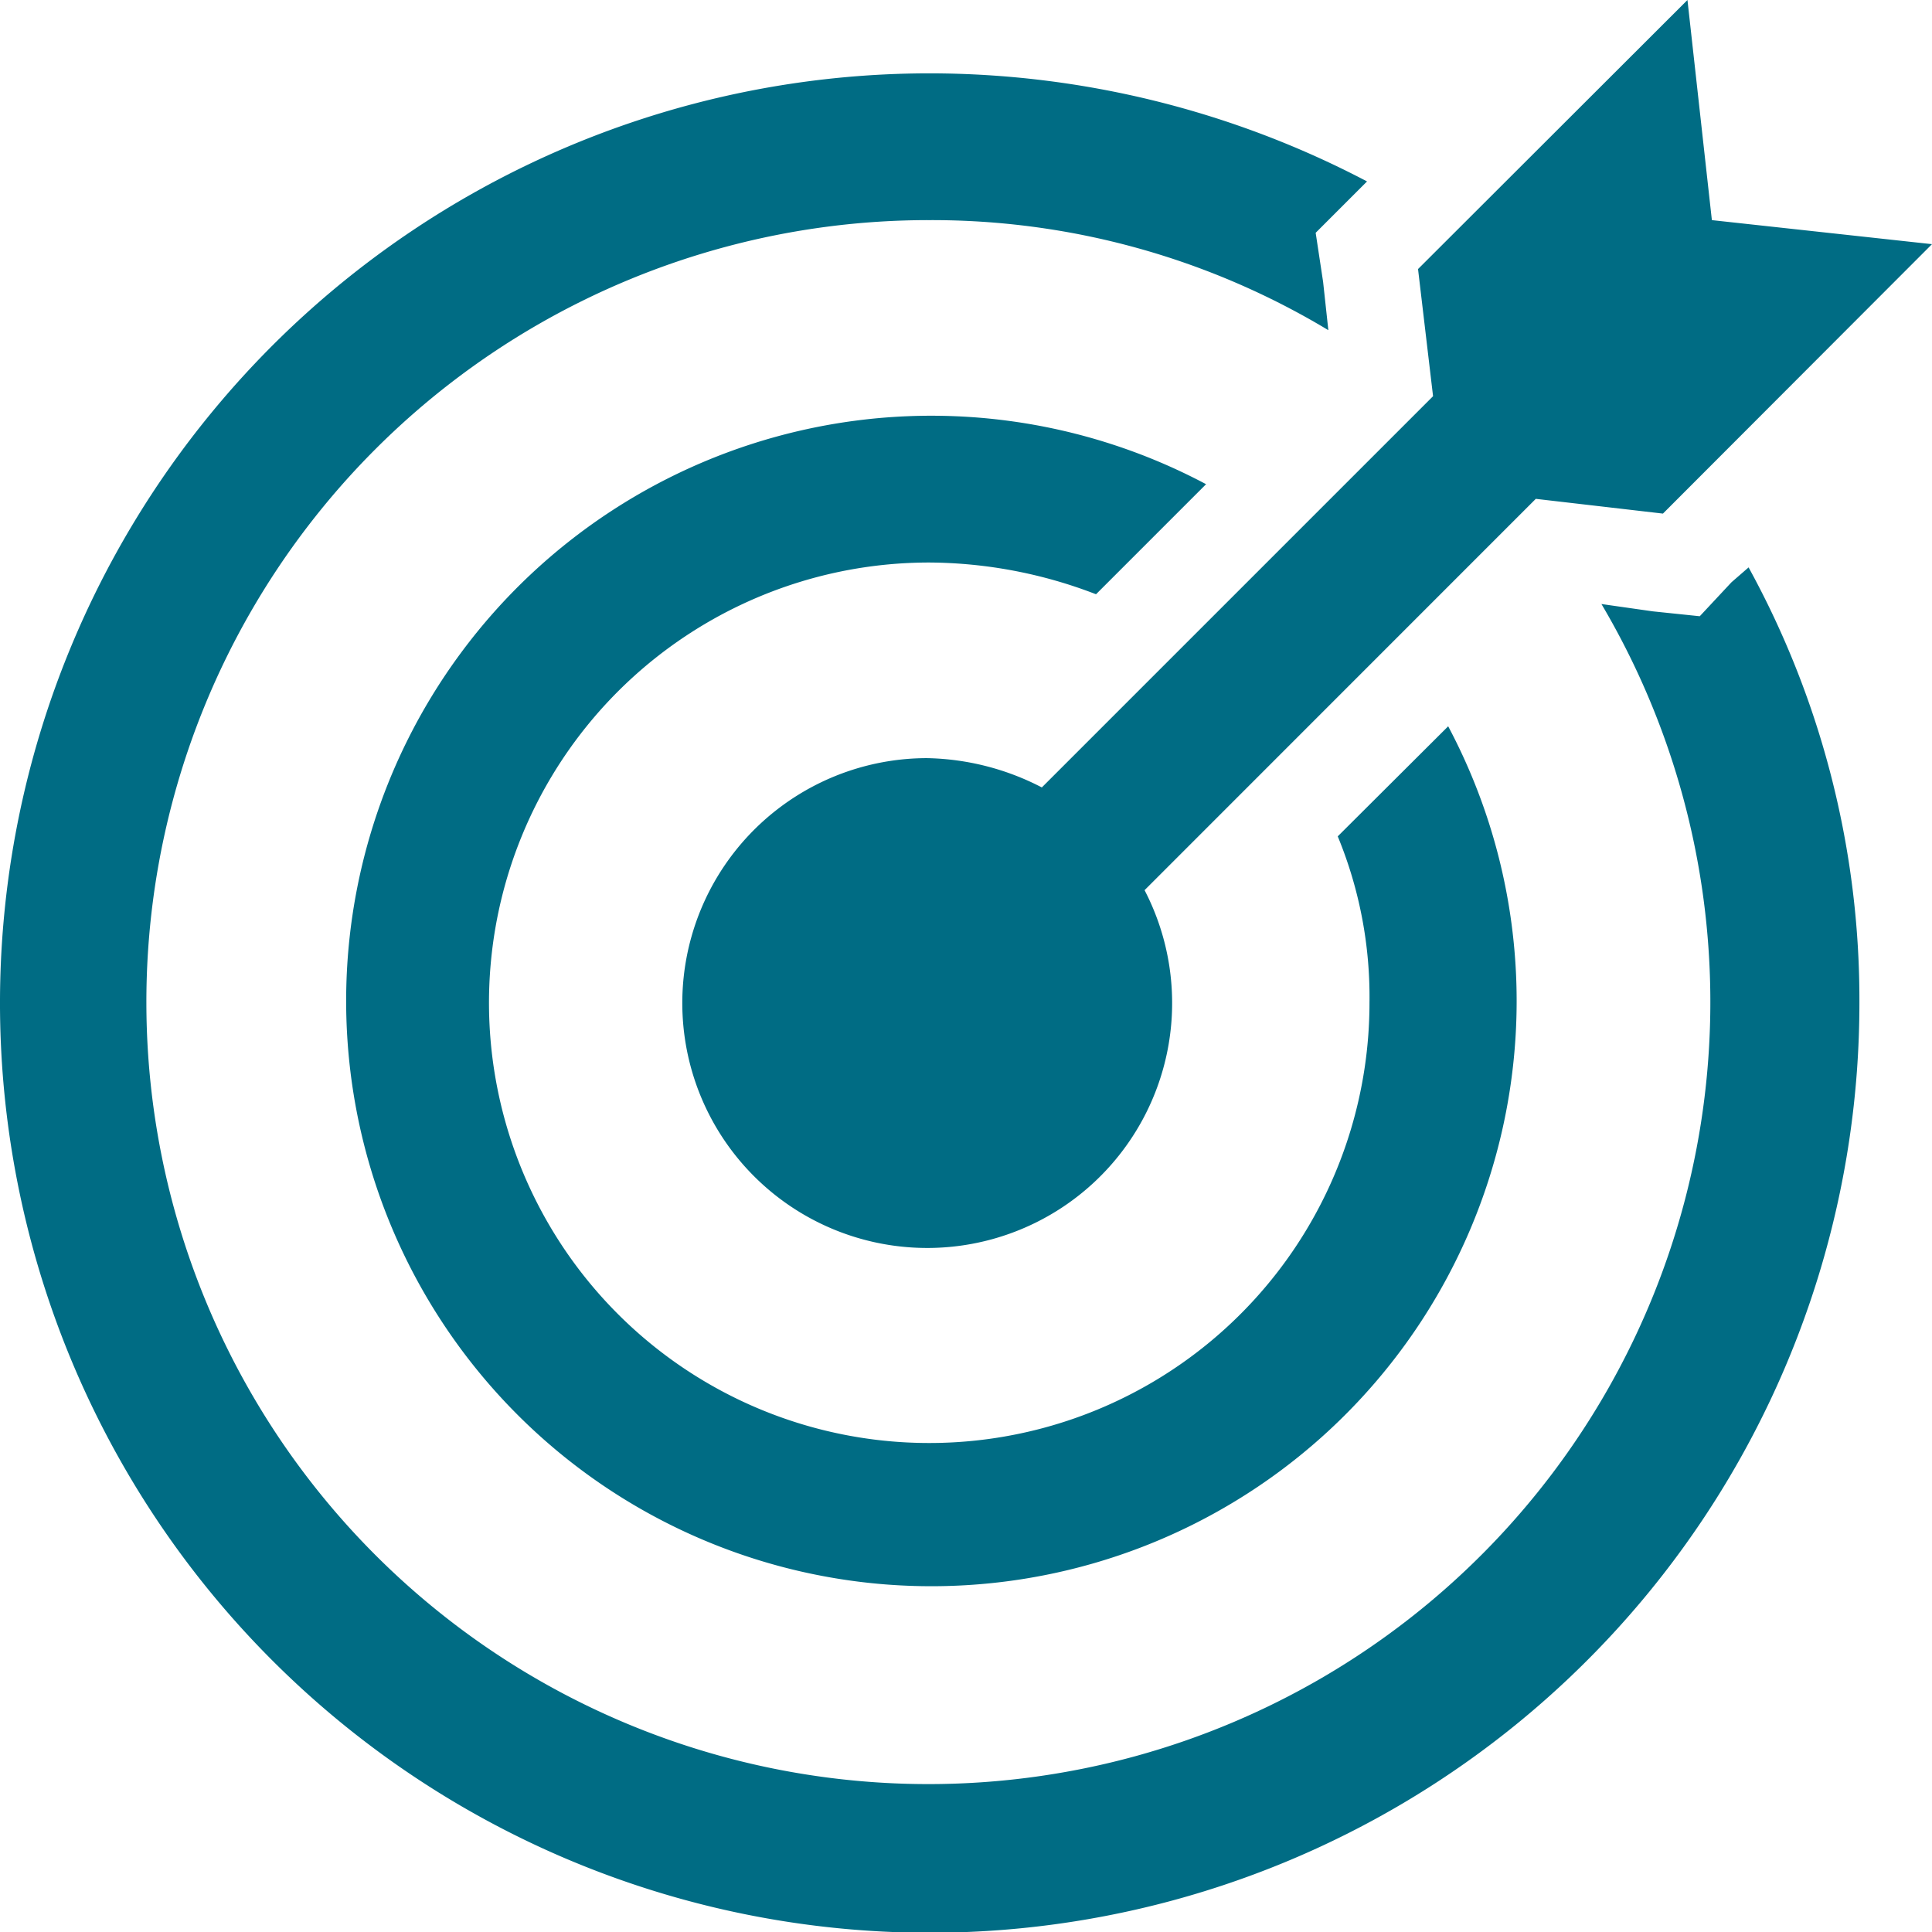 <svg xmlns="http://www.w3.org/2000/svg" id="Capa_1" data-name="Capa 1" viewBox="0 0 205.73 205.73"><defs><style>.cls-1{fill:#006c84;}</style></defs><path class="cls-1" d="M205.73,26,177.08,54.69l-13.54-1.57L121.88,94.79A26.08,26.08,0,1,1,98.7,80.73a27.58,27.58,0,0,1,12.24,3.12L152.6,42.19,151,28.65,179.69,0l2.6,23.44ZM184.38,62,181,65.62l-5-.52-5.47-.78A83.27,83.27,0,1,1,99,23.44a81.82,81.82,0,0,1,42.45,11.72L140.89,30l-.79-5.21,3.65-3.65,1.82-1.82A100.34,100.34,0,0,0,99,7.81a99,99,0,1,0,99,99A95.7,95.7,0,0,0,186.2,60.42ZM142.45,89.06a44.77,44.77,0,0,1,3.38,17.71A46.88,46.88,0,1,1,99,59.9a49.89,49.89,0,0,1,17.71,3.38l11.72-11.72a62.32,62.32,0,1,0,25.78,25.78Z"></path></svg>